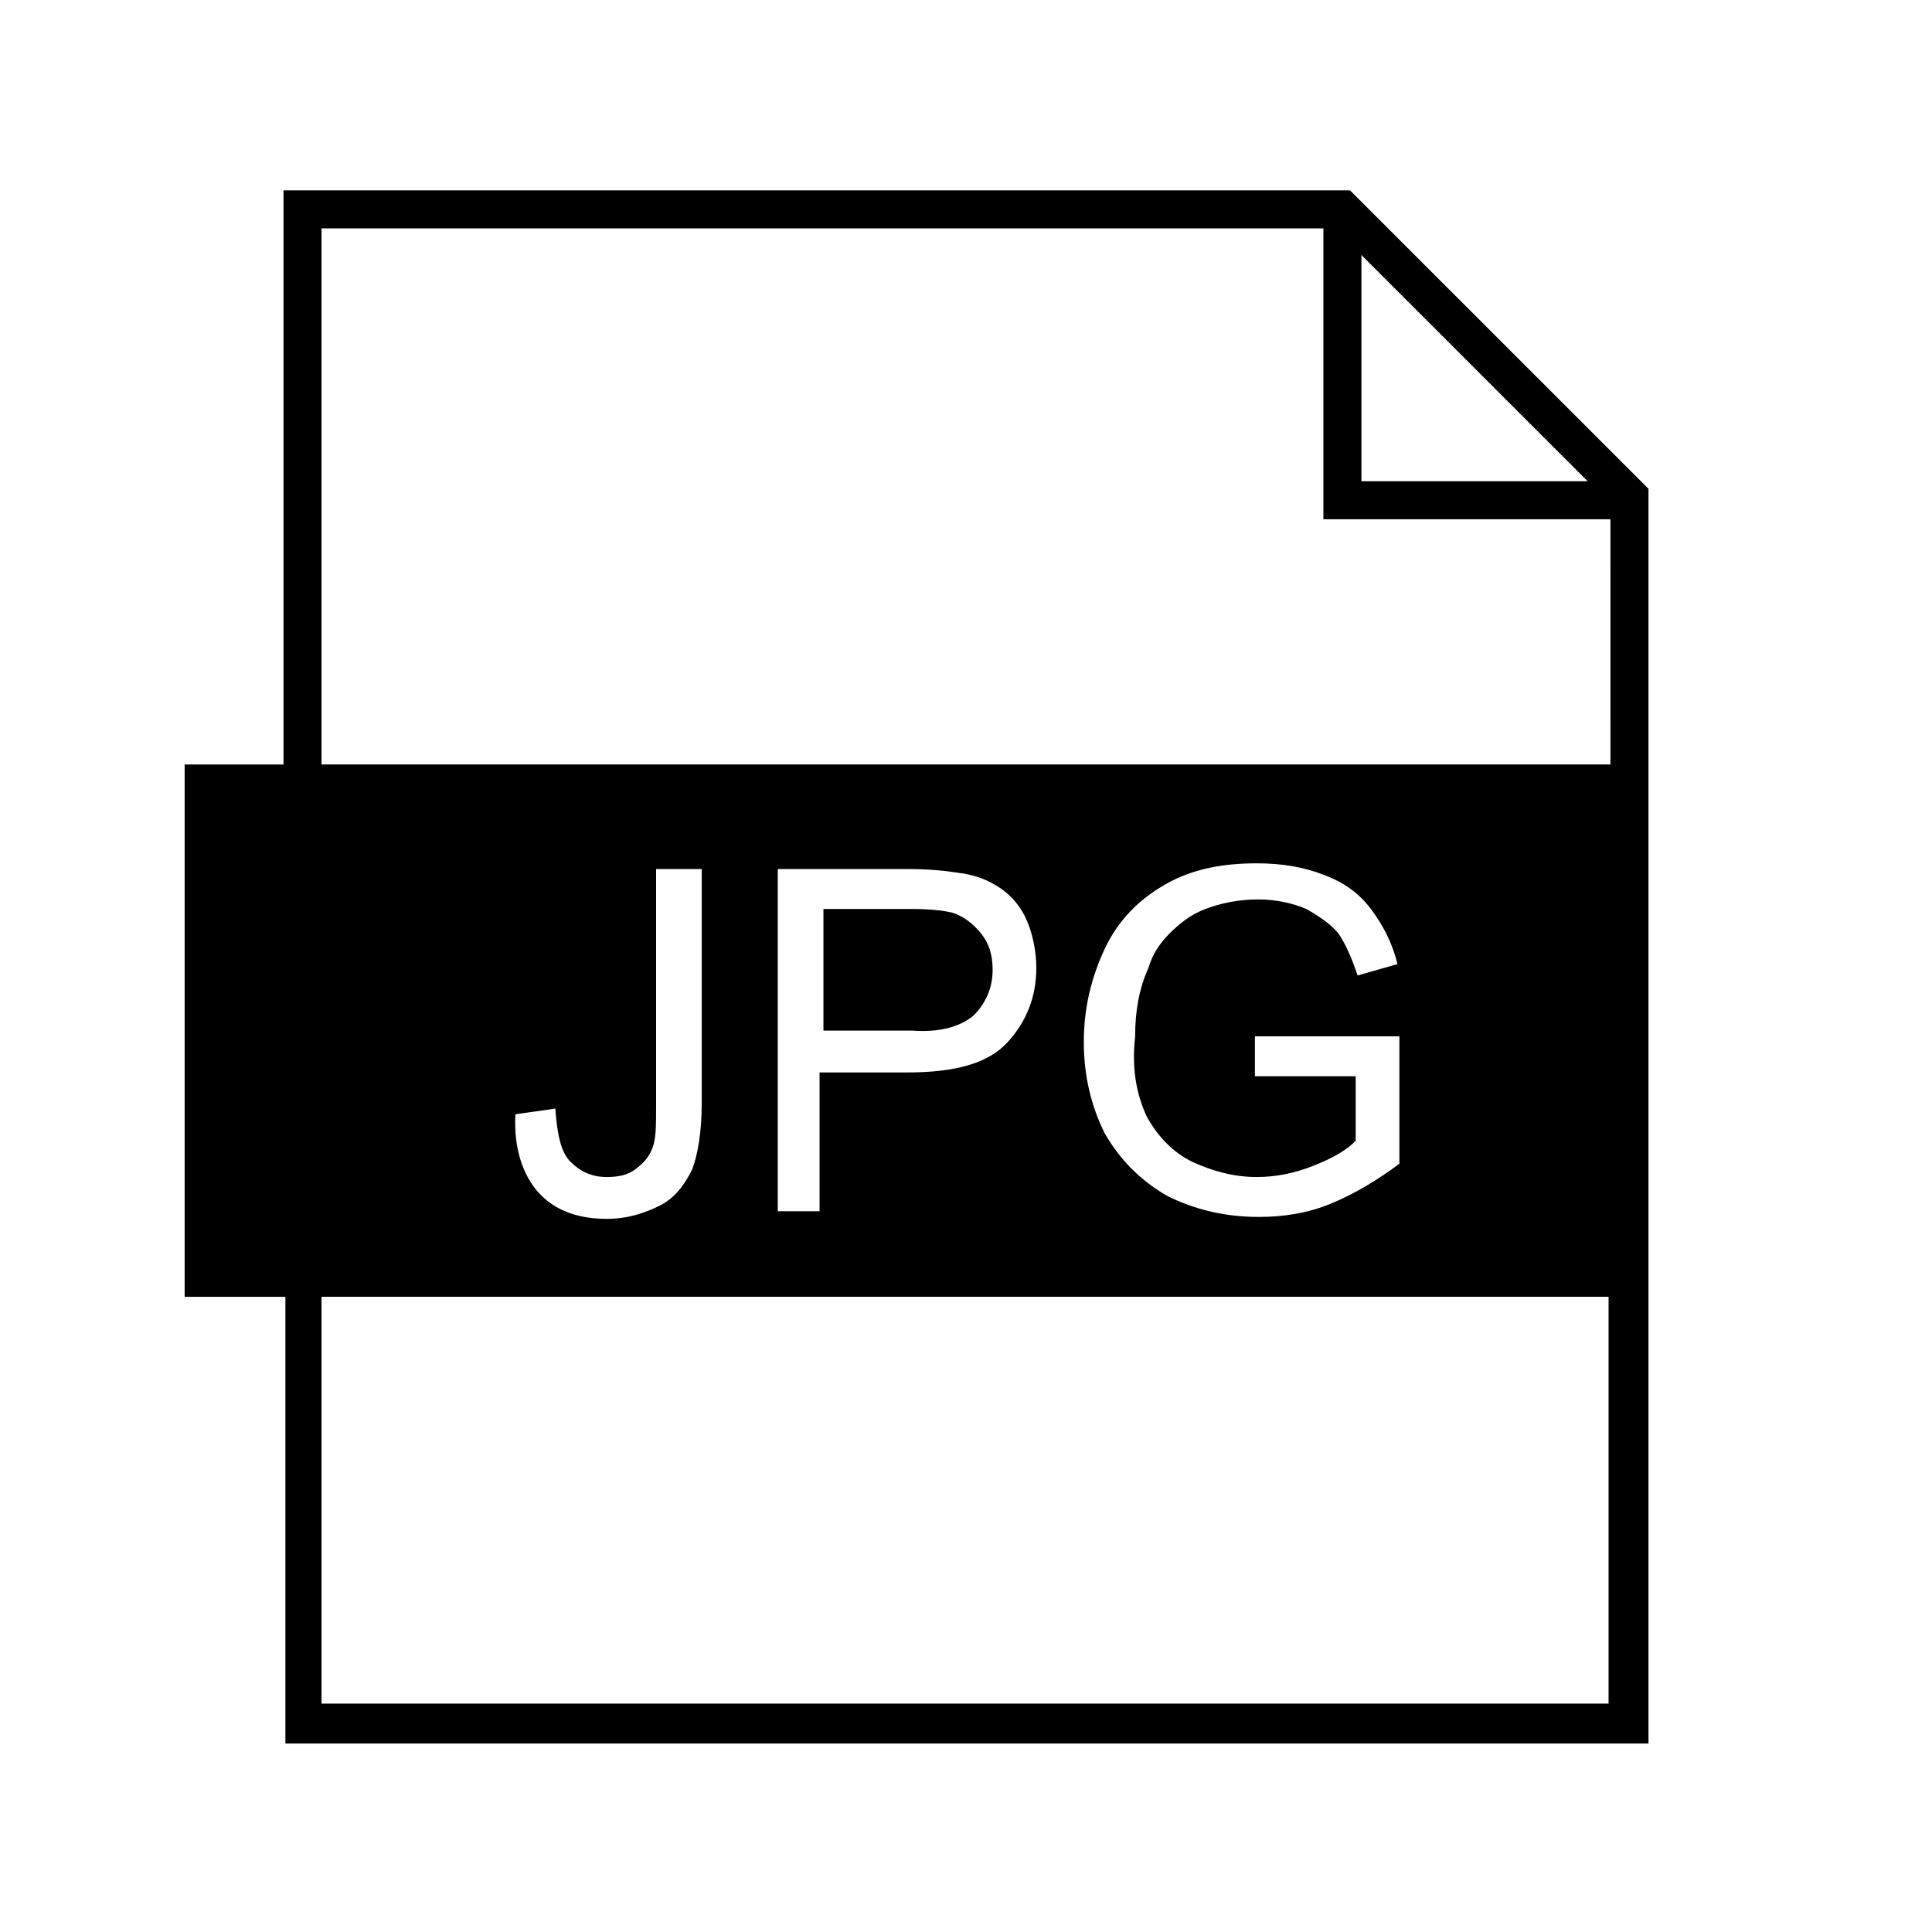 <?xml version="1.0" encoding="UTF-8"?>
<!-- Uploaded to: ICON Repo, www.iconrepo.com, Generator: ICON Repo Mixer Tools -->
<svg fill="#000000" width="800px" height="800px" version="1.1" viewBox="144 144 512 512" xmlns="http://www.w3.org/2000/svg">
 <g>
  <path d="m501.77 194.45h-282.64v152.15l-26.199-0.004v141.07h26.703v118.39h361.23v-332.52zm3.019 17.129 59.953 59.953h-59.953zm66 383.9h-341.58v-107.82h341.08v107.82zm-290.2-156.18 10.578-1.512c0.504 7.055 1.512 11.586 4.031 14.105s5.543 4.031 9.574 4.031c3.023 0 5.543-0.504 7.559-2.016 2.016-1.512 3.527-3.023 4.535-5.543 1.008-2.519 1.008-6.047 1.008-11.586v-62.473h12.09v61.969c0 7.559-1.008 13.602-2.519 17.633-2.016 4.031-4.535 7.559-8.566 9.574s-8.566 3.527-14.105 3.527c-8.062 0-14.105-2.519-18.137-7.055s-6.547-11.59-6.047-20.656zm69.527 25.691v-90.688h34.258c6.047 0 10.578 0.504 13.602 1.008 4.535 0.504 8.062 2.016 11.082 4.031 3.023 2.016 5.543 5.039 7.055 8.566 1.512 3.527 2.519 8.062 2.519 12.594 0 7.559-2.519 14.105-7.559 19.648-5.039 5.543-13.602 8.062-26.703 8.062h-23.176v36.777zm97.738-25.188c3.023 5.543 7.055 9.574 12.09 12.09 5.543 2.519 11.082 4.031 17.129 4.031 5.039 0 10.078-1.008 15.113-3.023 5.039-2.016 8.566-4.031 11.082-6.551v-17.129h-26.703v-10.578h38.289v33.754c-6.047 4.535-12.09 8.062-18.137 10.578-6.047 2.519-12.594 3.527-19.145 3.527-9.07 0-17.129-2.016-24.184-5.543-7.055-4.031-12.594-9.574-16.625-16.625-3.527-7.055-5.543-15.113-5.543-24.184 0-9.07 2.016-17.129 5.543-24.688 3.527-7.559 9.07-13.098 16.121-17.129 7.055-4.031 15.113-5.543 24.184-5.543 6.551 0 12.594 1.008 17.633 3.023 5.543 2.016 9.574 5.039 12.594 9.07 3.023 4.031 5.543 8.566 7.055 14.609l-10.578 3.023c-1.512-4.535-3.023-8.062-5.039-11.082-2.016-2.519-5.039-4.535-8.566-6.551-3.527-1.512-8.062-2.519-12.594-2.519-5.543 0-10.078 1.008-14.105 2.519-4.031 1.512-7.055 4.031-9.574 6.551-2.519 2.519-4.535 5.543-5.543 9.07-2.519 5.543-3.527 11.586-3.527 18.137-1 9.066 0.512 15.617 3.031 21.16zm122.93-93.207h-341.58v-142.07h265.51v77.082h76.074z"/>
  <path d="m402.02 413.1c3.023-3.023 5.039-7.055 5.039-12.09 0-4.031-1.008-7.055-3.023-9.574-2.016-2.519-4.535-4.535-7.559-5.543-2.016-0.504-5.543-1.008-11.082-1.008h-23.176v32.242h23.68c7.051 0.508 12.594-1.004 16.121-4.027z"/>
 </g>
</svg>